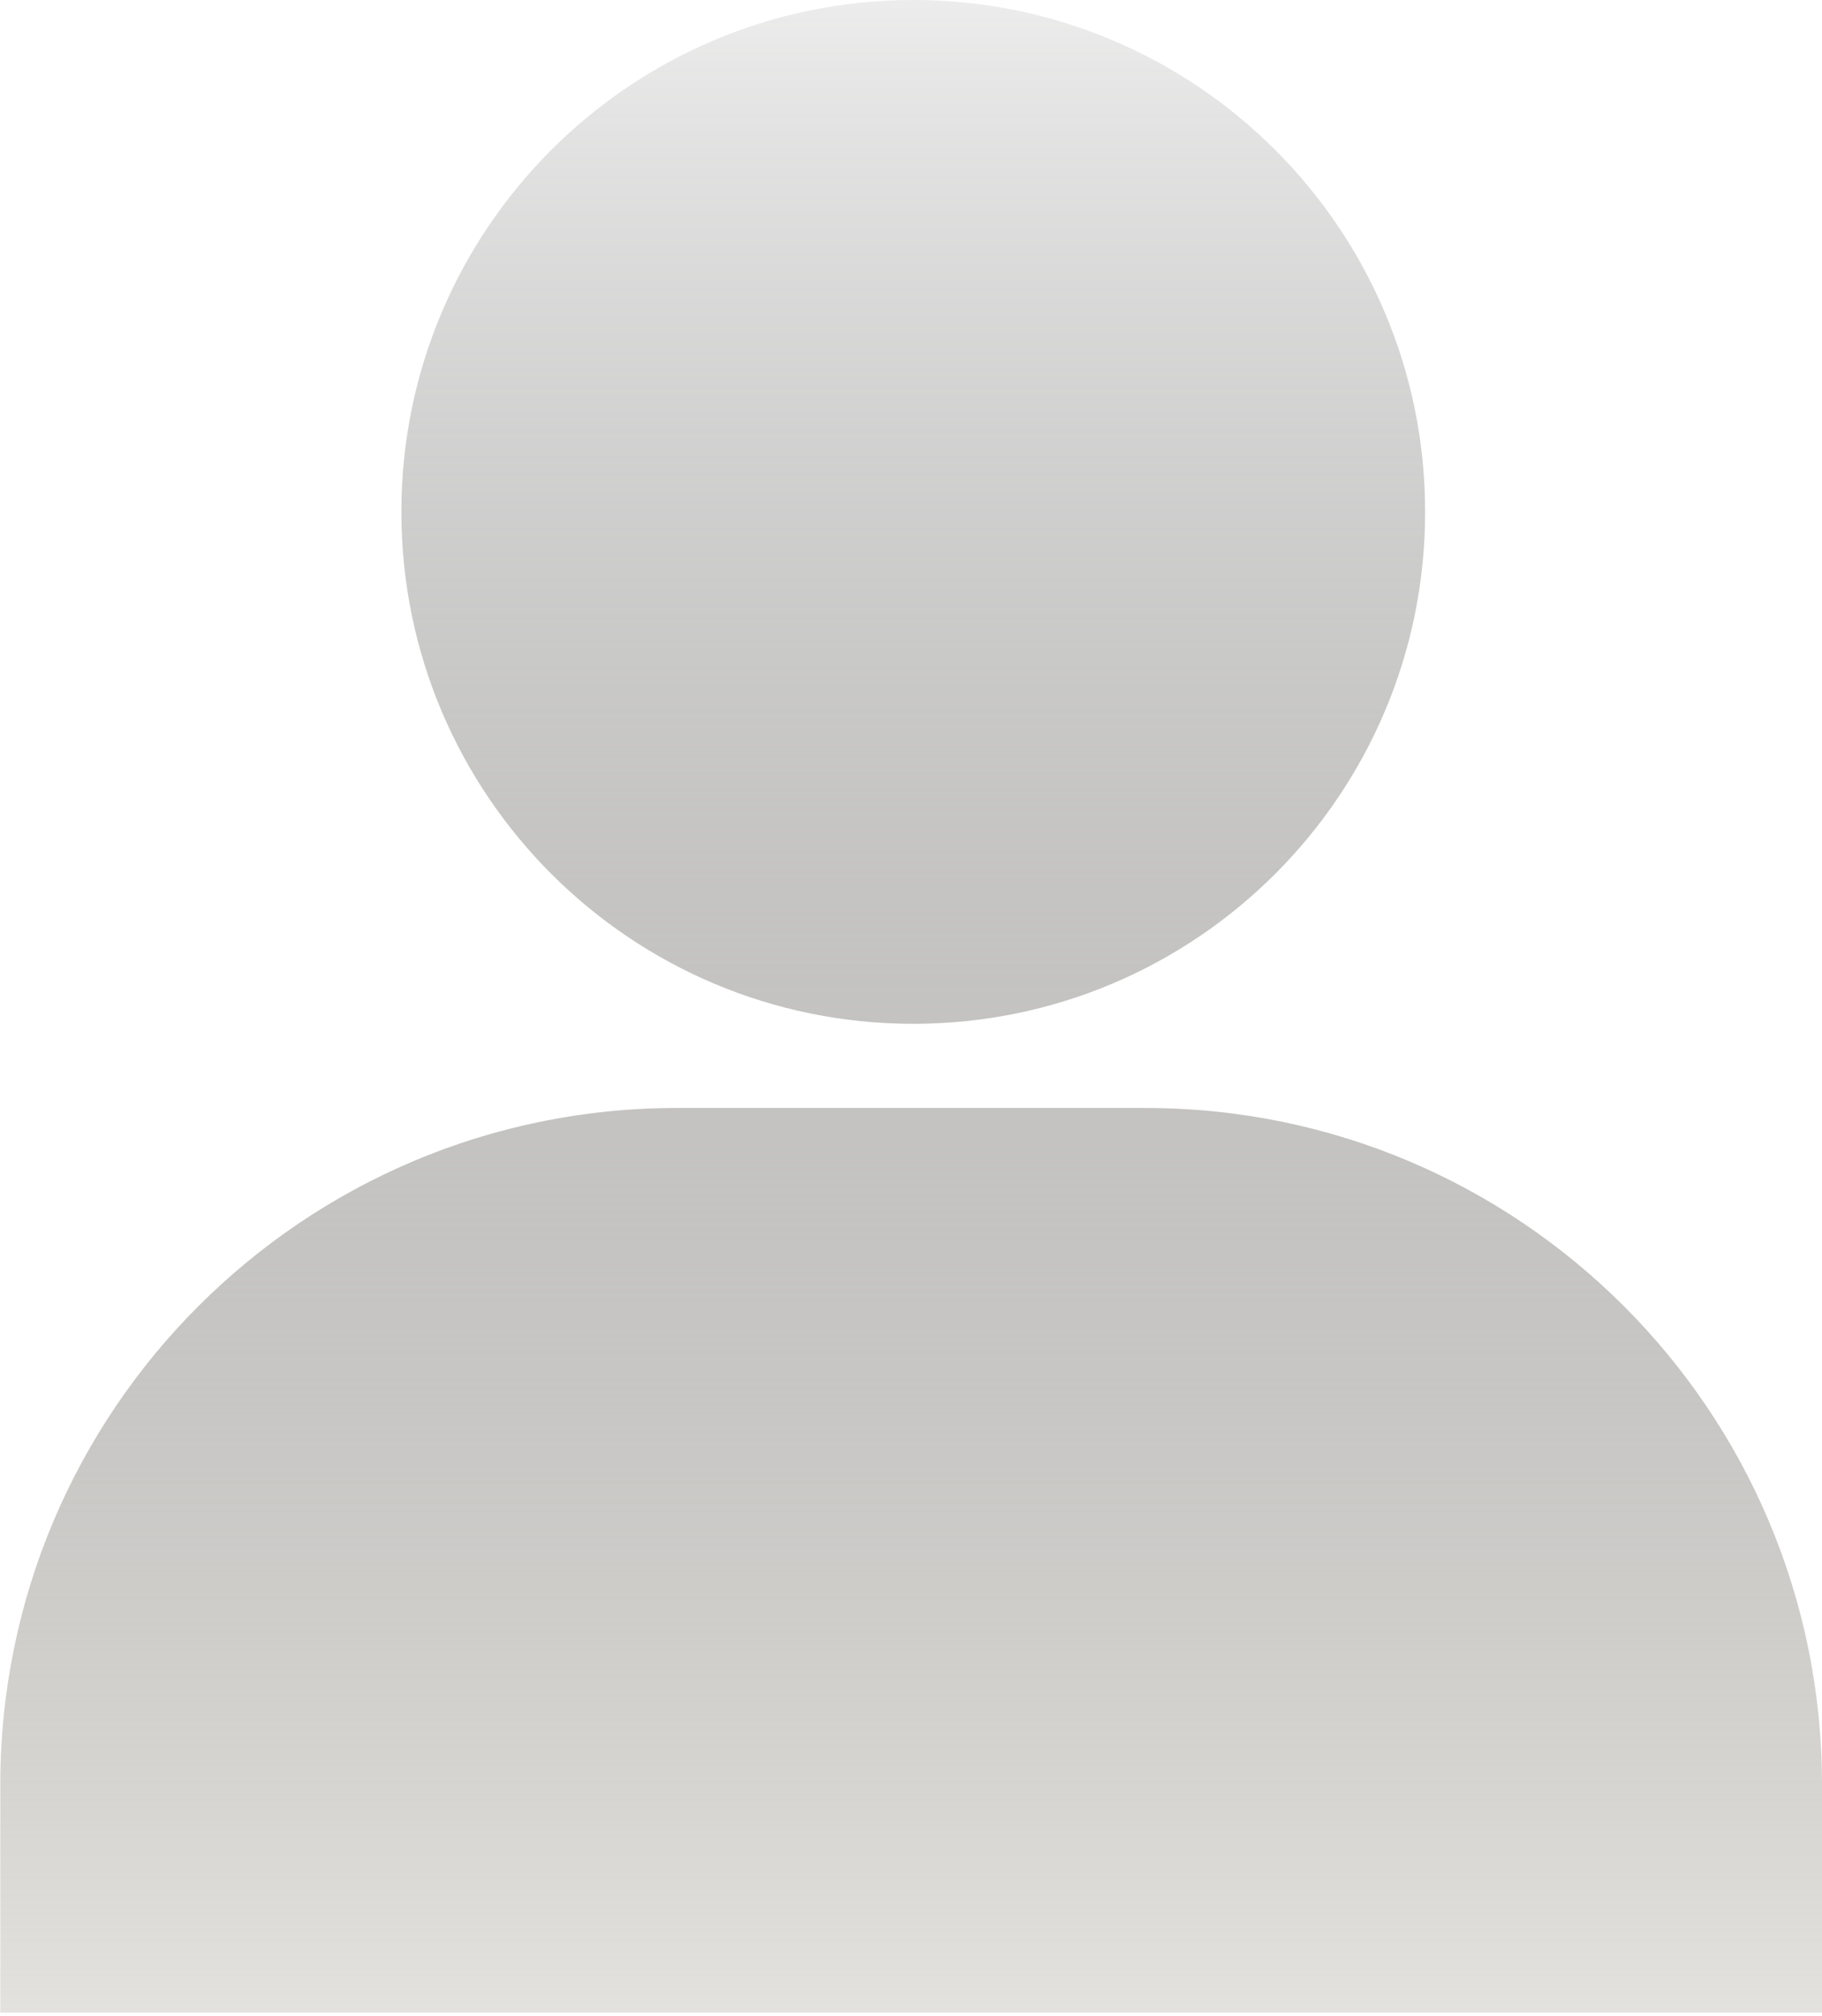 <?xml version="1.0" encoding="UTF-8"?> <svg xmlns="http://www.w3.org/2000/svg" width="404" height="447" viewBox="0 0 404 447" fill="none"><path d="M316 113.5C316 176.184 265.184 227 202.5 227C139.816 227 89 176.184 89 113.5C89 50.816 139.816 0 202.5 0C265.184 0 316 50.816 316 113.5Z" fill="url(#paint0_linear_101_568)"></path><path d="M0.066 395.658C0.066 312.815 67.224 245.658 150.066 245.658H254.002C336.845 245.658 404.002 312.815 404.002 395.658V446.226H0.066V395.658Z" fill="url(#paint1_linear_101_568)"></path><defs><linearGradient id="paint0_linear_101_568" x1="202.034" y1="0" x2="202.034" y2="446.226" gradientUnits="userSpaceOnUse"><stop stop-color="#434241" stop-opacity="0.1"></stop><stop offset="1" stop-color="#E3E2DE"></stop></linearGradient><linearGradient id="paint1_linear_101_568" x1="202.034" y1="0" x2="202.034" y2="446.226" gradientUnits="userSpaceOnUse"><stop stop-color="#434241" stop-opacity="0.1"></stop><stop offset="1" stop-color="#E3E2DE"></stop></linearGradient></defs></svg> 